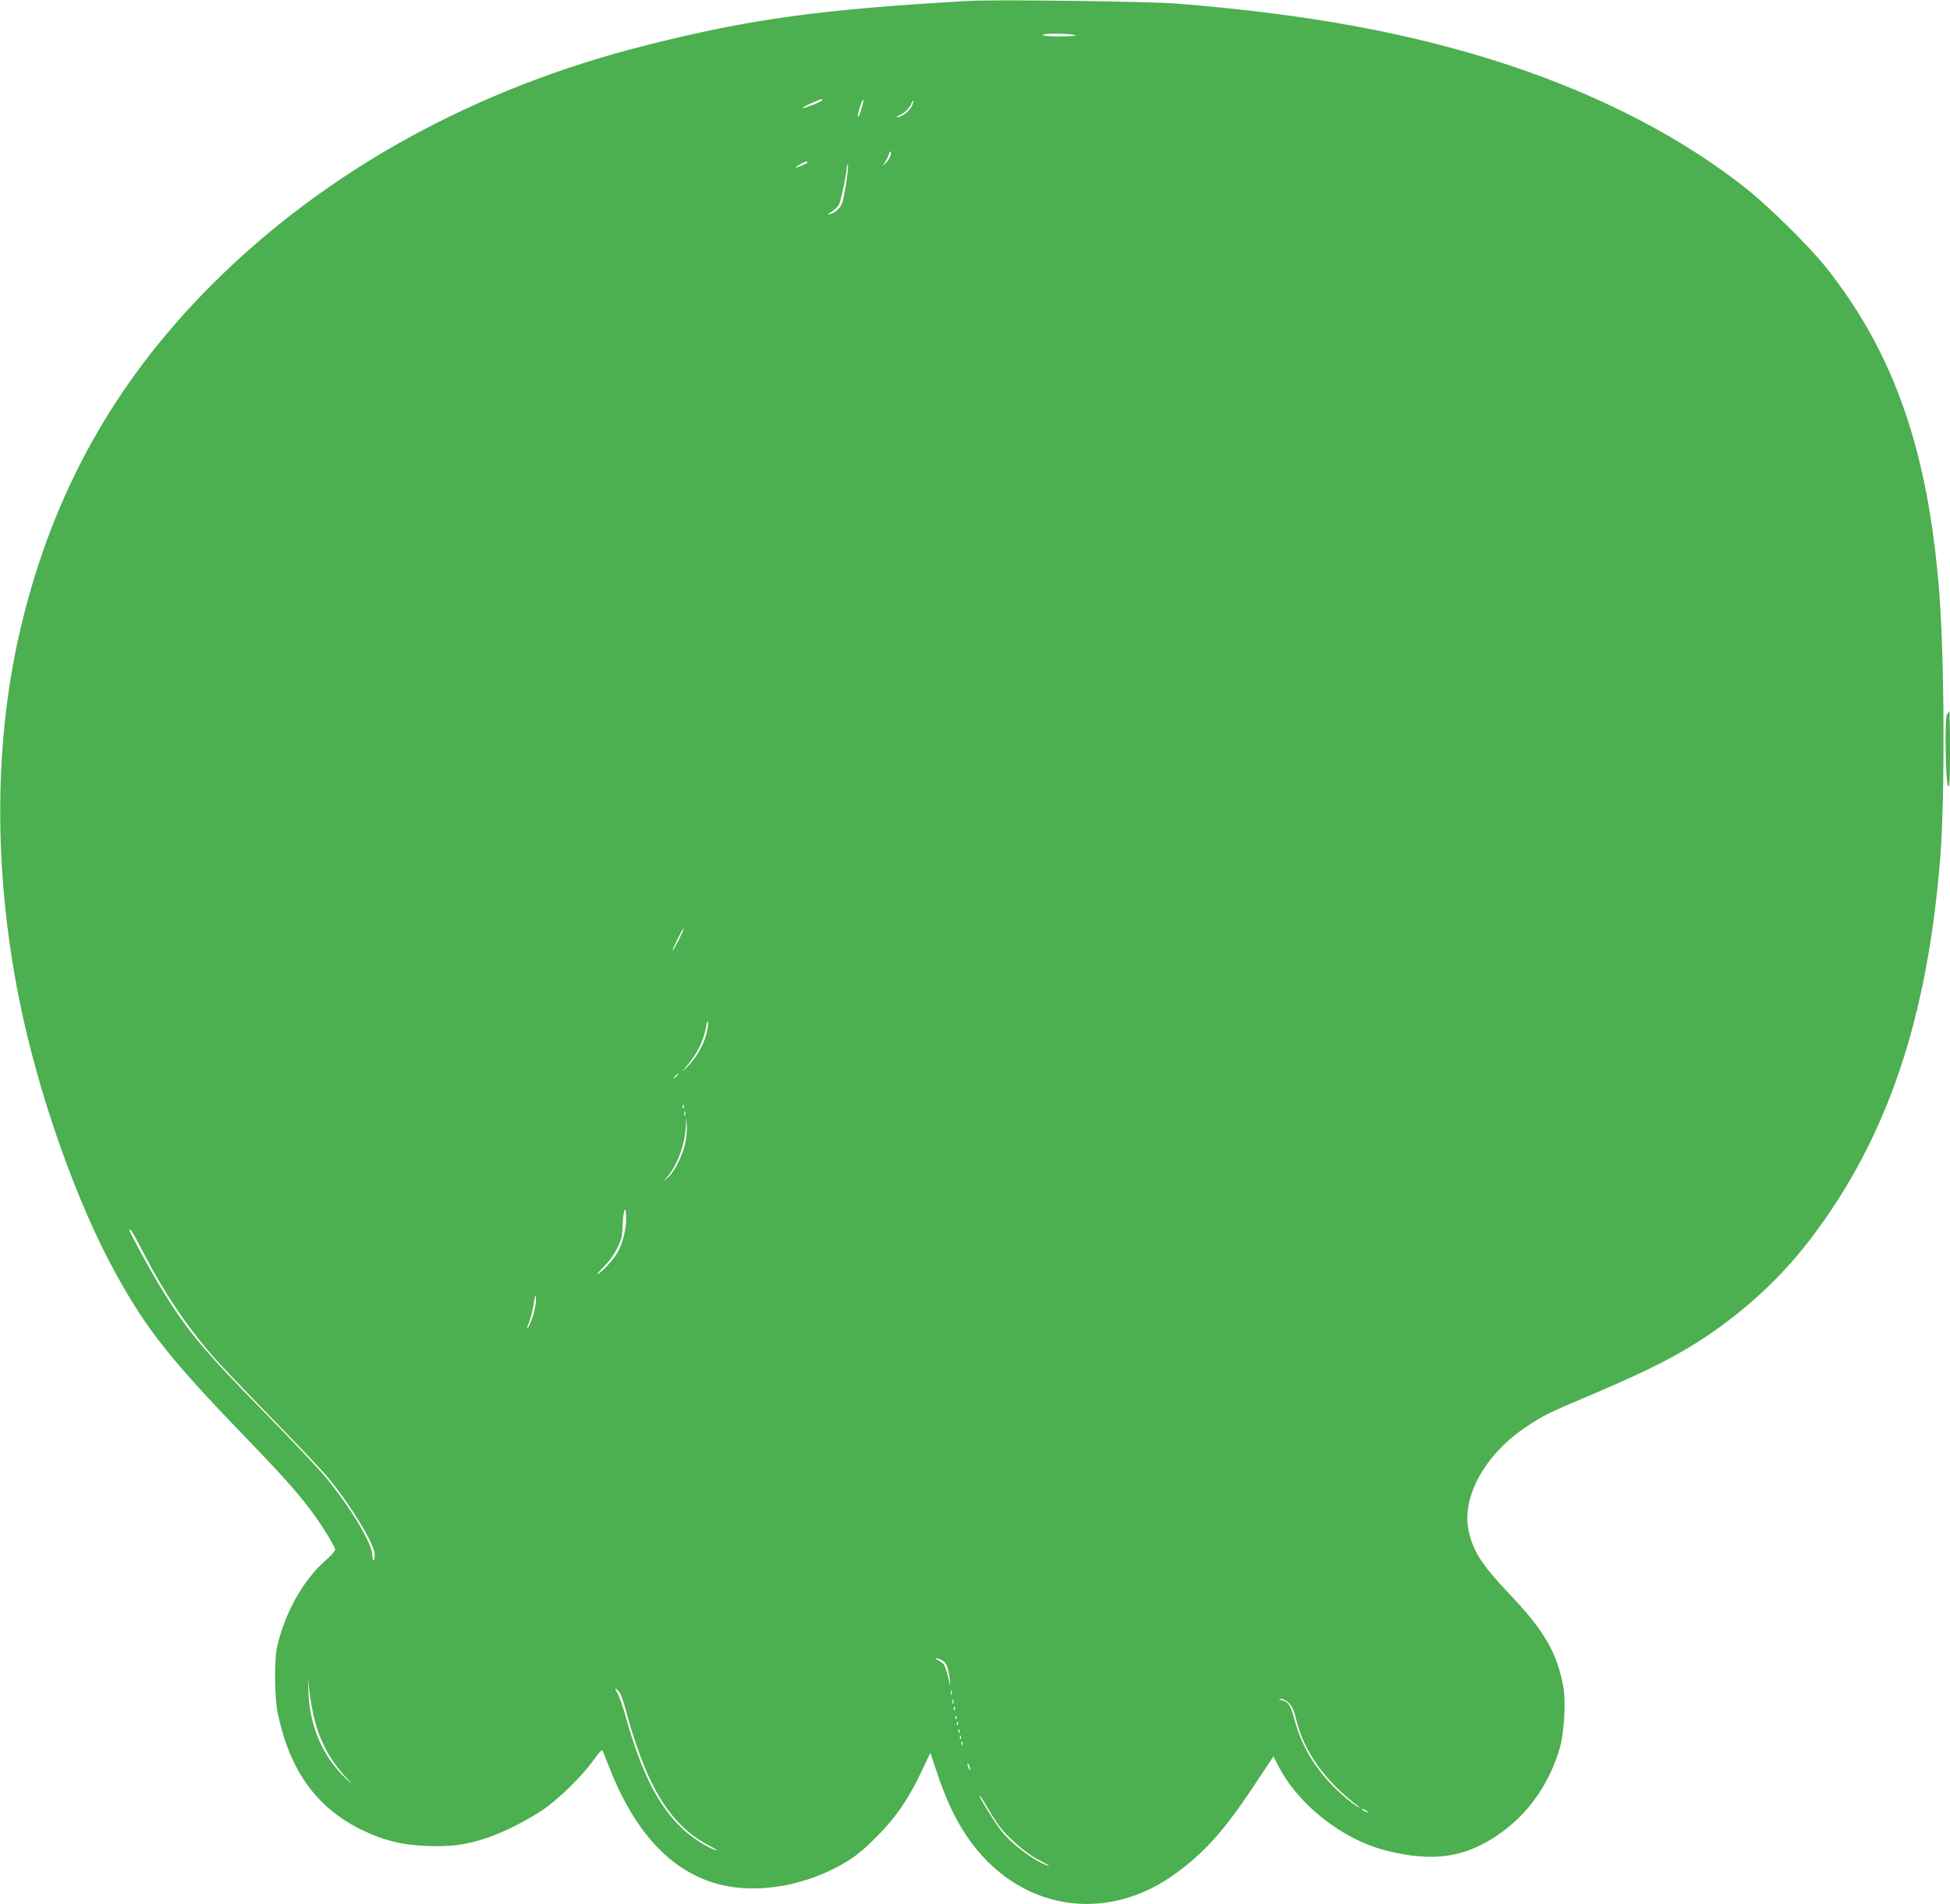 <?xml version="1.0" standalone="no"?>
<!DOCTYPE svg PUBLIC "-//W3C//DTD SVG 20010904//EN"
 "http://www.w3.org/TR/2001/REC-SVG-20010904/DTD/svg10.dtd">
<svg version="1.0" xmlns="http://www.w3.org/2000/svg"
 width="1280pt" height="1250pt" viewBox="0 0 1280 1250"
 preserveAspectRatio="xMidYMid meet">
<g transform="translate(0,1250) scale(0.1,-0.1)"
fill="#4caf50" stroke="none">
<path d="M6360 12494 c-972 -55 -1431 -118 -2110 -289 -1134 -284 -2115 -826
-2870 -1584 -628 -632 -1029 -1350 -1239 -2221 -181 -749 -186 -1606 -15
-2460 125 -624 378 -1339 639 -1809 206 -371 360 -563 894 -1115 206 -214 303
-324 394 -447 70 -96 147 -222 147 -242 0 -8 -28 -39 -62 -69 -147 -127 -272
-351 -320 -573 -19 -90 -16 -332 6 -435 81 -382 262 -627 569 -770 137 -64
251 -91 412 -97 156 -6 253 7 392 53 102 34 257 111 363 182 101 67 266 228
337 330 28 40 54 68 57 63 3 -5 22 -51 42 -103 167 -435 413 -698 728 -778
252 -63 563 -9 822 143 65 38 119 82 200 162 130 129 216 253 302 435 l59 124
42 -125 c57 -172 118 -303 194 -417 327 -489 911 -593 1382 -244 187 138 314
281 506 570 l128 193 27 -53 c132 -263 427 -495 720 -567 297 -74 505 -45 720
100 197 132 339 328 411 569 31 103 43 312 24 412 -42 222 -126 366 -350 602
-185 194 -245 288 -272 425 -44 224 117 506 391 683 112 73 126 80 454 219
405 173 620 289 842 456 218 163 411 354 568 563 495 655 758 1433 842 2490
31 389 28 1302 -6 1735 -72 933 -296 1576 -744 2140 -109 137 -365 390 -517
512 -417 333 -952 612 -1560 814 -632 209 -1309 335 -2179 405 -184 15 -1191
28 -1370 18z m695 -224 c19 -5 -11 -8 -87 -9 -68 -1 -119 3 -123 9 -7 12 164
12 210 0z m-1660 -429 c-6 -11 -109 -51 -128 -51 -12 1 110 58 126 59 5 1 6
-3 2 -8z m256 -67 c-10 -32 -19 -50 -20 -38 -1 25 31 123 36 108 2 -5 -5 -37
-16 -70z m336 34 c-14 -35 -69 -78 -96 -77 -9 0 -6 4 9 10 33 13 70 48 81 77
5 12 11 22 14 22 3 0 -1 -15 -8 -32z m-142 -331 c-4 -14 -19 -36 -33 -49 -21
-18 -23 -18 -10 -2 10 11 23 35 29 53 13 37 23 36 14 -2z m-545 -43 c0 -6 -65
-34 -77 -34 -9 1 58 39 70 40 4 0 7 -2 7 -6z m255 -131 c-9 -59 -21 -120 -26
-135 -13 -33 -46 -64 -79 -73 -21 -6 -21 -4 7 14 18 11 39 31 48 44 13 20 55
219 55 260 0 6 3 8 6 5 3 -4 -2 -55 -11 -115z m-1099 -4972 c-20 -39 -38 -71
-41 -71 -3 0 12 34 32 75 20 41 39 73 41 71 2 -2 -13 -36 -32 -75z m174 -642
c-25 -73 -73 -149 -126 -199 -32 -30 -30 -27 10 20 60 70 104 159 119 241 9
49 13 57 15 33 2 -17 -7 -60 -18 -95z m-180 -243 c0 -2 -8 -10 -17 -17 -16
-13 -17 -12 -4 4 13 16 21 21 21 13z m37 -218 c-3 -8 -6 -5 -6 6 -1 11 2 17 5
13 3 -3 4 -12 1 -19z m10 -50 c-3 -7 -5 -2 -5 12 0 14 2 19 5 13 2 -7 2 -19 0
-25z m3 -173 c-15 -79 -70 -192 -111 -230 l-33 -30 28 34 c65 81 114 216 118
331 l2 55 4 -50 c2 -27 -2 -77 -8 -110z m-390 -510 c0 -61 -22 -150 -51 -207
-23 -45 -101 -133 -134 -150 -11 -6 5 14 36 45 35 34 70 82 90 123 30 60 34
79 37 167 5 102 22 119 22 22z m-3163 -228 c131 -253 273 -464 448 -667 45
-52 221 -237 391 -411 170 -173 340 -353 377 -400 151 -186 297 -430 297 -494
0 -48 -15 -52 -16 -4 -2 77 -130 294 -295 499 -46 58 -228 251 -404 430 -414
421 -526 555 -698 842 -75 125 -197 349 -197 362 0 23 28 -21 97 -157z m2554
-396 c-11 -36 -27 -75 -36 -86 -10 -14 -8 -4 6 30 11 28 26 84 32 125 10 63
13 69 15 36 2 -21 -6 -68 -17 -105z m2714 -2305 c7 -17 15 -56 19 -86 5 -50 4
-51 -4 -15 -23 99 -31 115 -60 130 -39 20 -38 27 1 13 20 -7 36 -22 44 -42z
m-4159 -316 c35 -162 102 -293 207 -408 60 -66 60 -66 8 -17 -150 142 -236
337 -246 559 l-4 101 9 -80 c5 -44 17 -114 26 -155z m2016 132 c8 -15 28 -73
42 -130 15 -57 45 -155 67 -217 118 -344 263 -542 478 -652 36 -19 55 -31 41
-28 -53 15 -155 80 -220 141 -159 150 -269 367 -371 729 -21 77 -48 152 -59
167 -12 16 -15 25 -7 22 7 -2 20 -17 29 -32z m2175 -4 c-3 -7 -5 -2 -5 12 0
14 2 19 5 13 2 -7 2 -19 0 -25z m10 -60 c-3 -7 -5 -2 -5 12 0 14 2 19 5 13 2
-7 2 -19 0 -25z m2202 5 c23 -22 34 -47 50 -113 51 -206 184 -395 396 -558 17
-13 23 -20 15 -16 -39 19 -134 100 -190 161 -117 127 -189 256 -231 409 -26
98 -40 121 -82 133 -24 7 -27 9 -10 10 13 1 36 -11 52 -26z m-2192 -45 c-3 -8
-6 -5 -6 6 -1 11 2 17 5 13 3 -3 4 -12 1 -19z m10 -60 c-3 -8 -6 -5 -6 6 -1
11 2 17 5 13 3 -3 4 -12 1 -19z m10 -40 c-3 -8 -6 -5 -6 6 -1 11 2 17 5 13 3
-3 4 -12 1 -19z m10 -50 c-3 -8 -6 -5 -6 6 -1 11 2 17 5 13 3 -3 4 -12 1 -19z
m10 -40 c-3 -8 -6 -5 -6 6 -1 11 2 17 5 13 3 -3 4 -12 1 -19z m10 -40 c-3 -8
-6 -5 -6 6 -1 11 2 17 5 13 3 -3 4 -12 1 -19z m52 -163 c0 -5 -4 -3 -9 5 -5 8
-9 22 -9 30 0 16 17 -16 18 -35z m186 -366 c59 -80 179 -184 259 -225 41 -21
73 -40 71 -42 -1 -2 -30 10 -63 27 -77 39 -196 135 -247 200 -46 59 -145 219
-145 235 0 6 20 -24 45 -68 25 -43 61 -100 80 -127z m2425 85 c0 -2 -9 0 -20
6 -11 6 -20 13 -20 16 0 2 9 0 20 -6 11 -6 20 -13 20 -16z"/>
<path d="M12780 7809 c-16 -30 -9 -454 8 -471 9 -10 12 38 12 240 0 139 -2
252 -5 252 -2 0 -9 -9 -15 -21z"/>
</g>
</svg>
